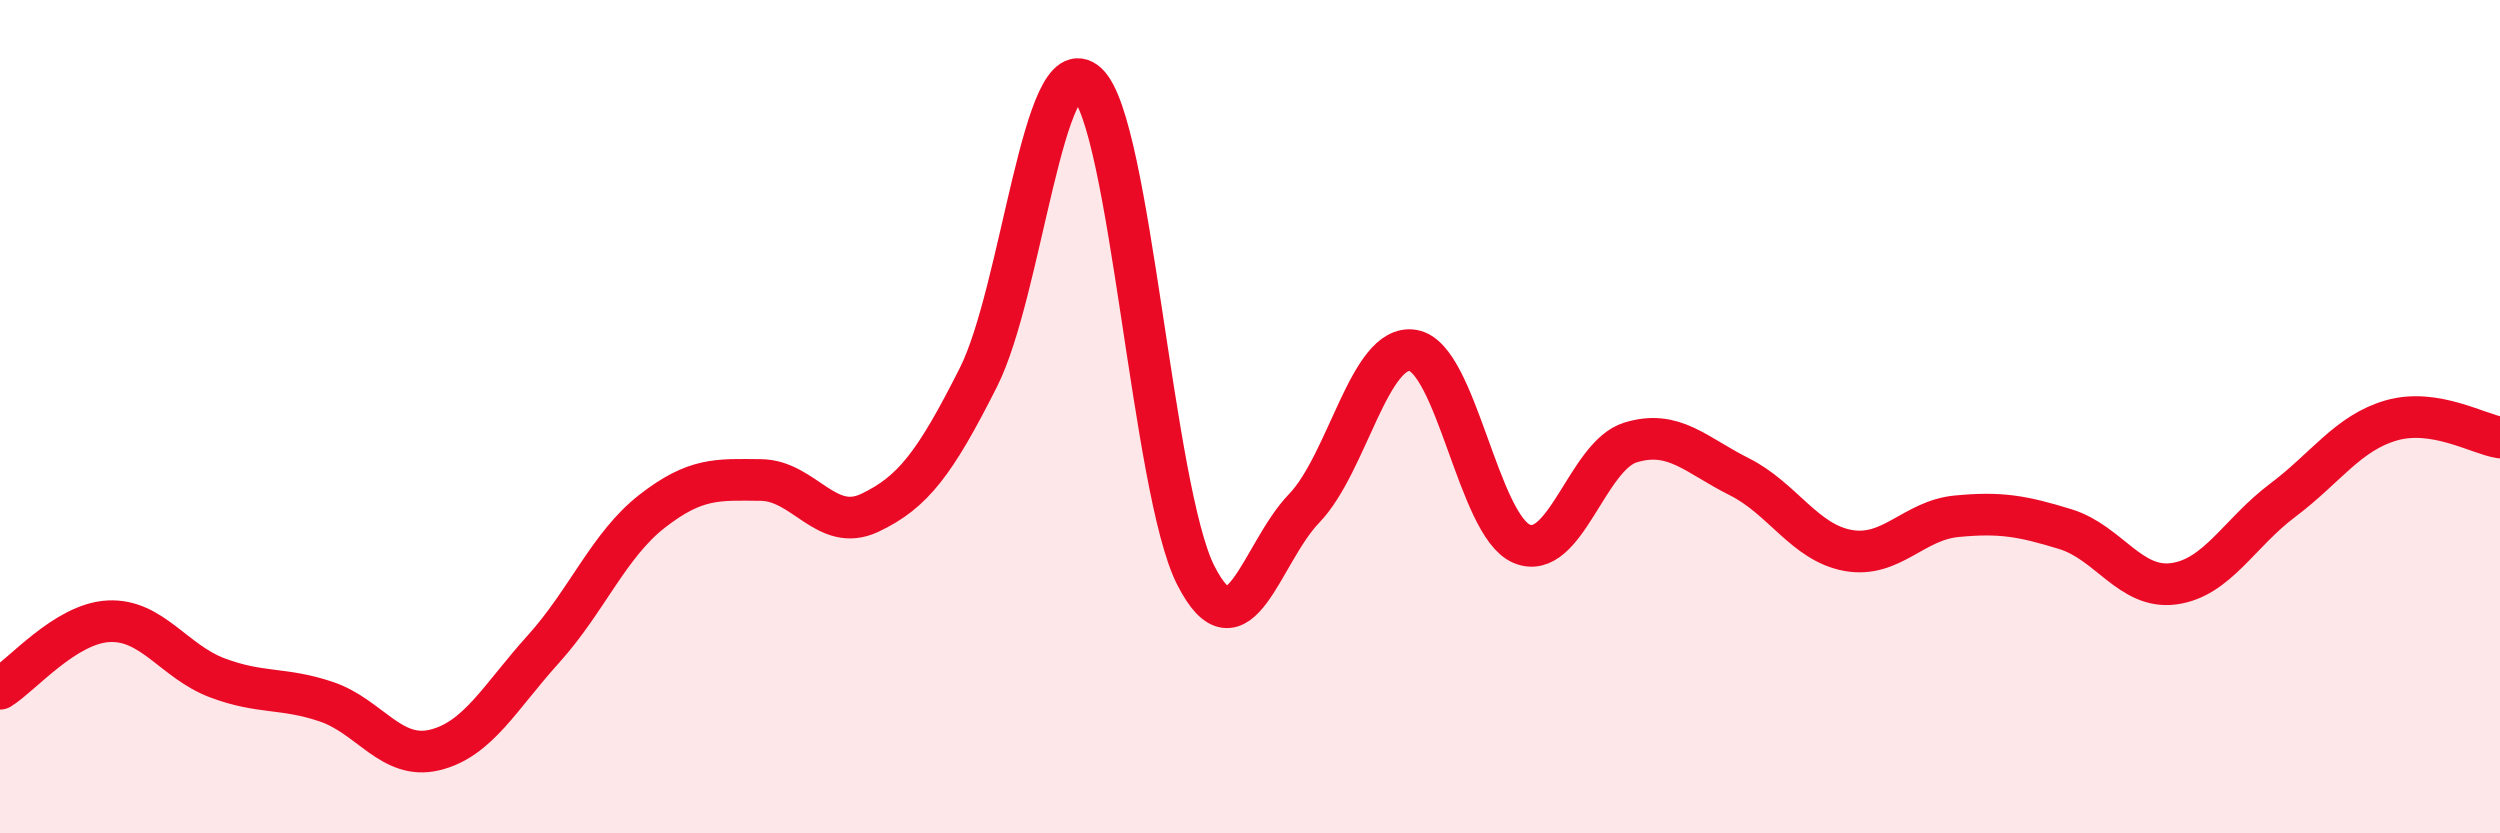 
    <svg width="60" height="20" viewBox="0 0 60 20" xmlns="http://www.w3.org/2000/svg">
      <path
        d="M 0,16.53 C 0.52,16.21 1.57,14.96 2.61,14.91 C 3.65,14.86 4.18,15.88 5.22,16.27 C 6.26,16.66 6.79,16.49 7.83,16.84 C 8.87,17.19 9.39,18.25 10.43,18 C 11.47,17.75 12,16.73 13.04,15.58 C 14.08,14.43 14.61,13.08 15.65,12.27 C 16.69,11.46 17.22,11.51 18.26,11.52 C 19.3,11.53 19.83,12.8 20.87,12.31 C 21.91,11.82 22.44,11.12 23.48,9.06 C 24.52,7 25.05,1.05 26.09,2 C 27.13,2.95 27.66,11.77 28.7,13.81 C 29.74,15.85 30.26,13.28 31.3,12.2 C 32.34,11.12 32.87,8.24 33.91,8.41 C 34.95,8.58 35.48,12.61 36.52,13.05 C 37.56,13.49 38.09,10.94 39.13,10.62 C 40.17,10.3 40.7,10.92 41.74,11.44 C 42.78,11.96 43.31,13.02 44.35,13.21 C 45.39,13.4 45.92,12.49 46.96,12.39 C 48,12.29 48.53,12.38 49.57,12.7 C 50.61,13.02 51.13,14.15 52.17,14.01 C 53.21,13.87 53.74,12.79 54.78,12.01 C 55.82,11.23 56.35,10.39 57.39,10.09 C 58.43,9.79 59.48,10.42 60,10.5L60 20L0 20Z"
        fill="#EB0A25"
        opacity="0.1"
        stroke-linecap="round"
        stroke-linejoin="round"
      />
      <path
        d="M 0,16.53 C 0.52,16.21 1.57,14.96 2.61,14.91 C 3.65,14.86 4.18,15.88 5.22,16.27 C 6.26,16.66 6.79,16.49 7.83,16.84 C 8.87,17.19 9.39,18.25 10.43,18 C 11.47,17.75 12,16.73 13.04,15.58 C 14.08,14.43 14.61,13.08 15.65,12.27 C 16.69,11.46 17.22,11.51 18.26,11.52 C 19.3,11.53 19.83,12.8 20.87,12.31 C 21.91,11.82 22.44,11.12 23.48,9.06 C 24.52,7 25.05,1.05 26.09,2 C 27.13,2.95 27.66,11.77 28.7,13.81 C 29.74,15.85 30.26,13.28 31.3,12.2 C 32.34,11.12 32.87,8.24 33.91,8.41 C 34.95,8.58 35.48,12.61 36.52,13.05 C 37.56,13.49 38.09,10.94 39.13,10.62 C 40.17,10.3 40.7,10.92 41.74,11.44 C 42.78,11.96 43.31,13.02 44.35,13.21 C 45.39,13.4 45.92,12.49 46.96,12.39 C 48,12.29 48.53,12.38 49.57,12.7 C 50.61,13.02 51.13,14.15 52.17,14.01 C 53.21,13.87 53.74,12.79 54.78,12.01 C 55.82,11.23 56.35,10.39 57.39,10.09 C 58.43,9.79 59.48,10.42 60,10.5"
        stroke="#EB0A25"
        stroke-width="1"
        fill="none"
        stroke-linecap="round"
        stroke-linejoin="round"
      />
    </svg>
  